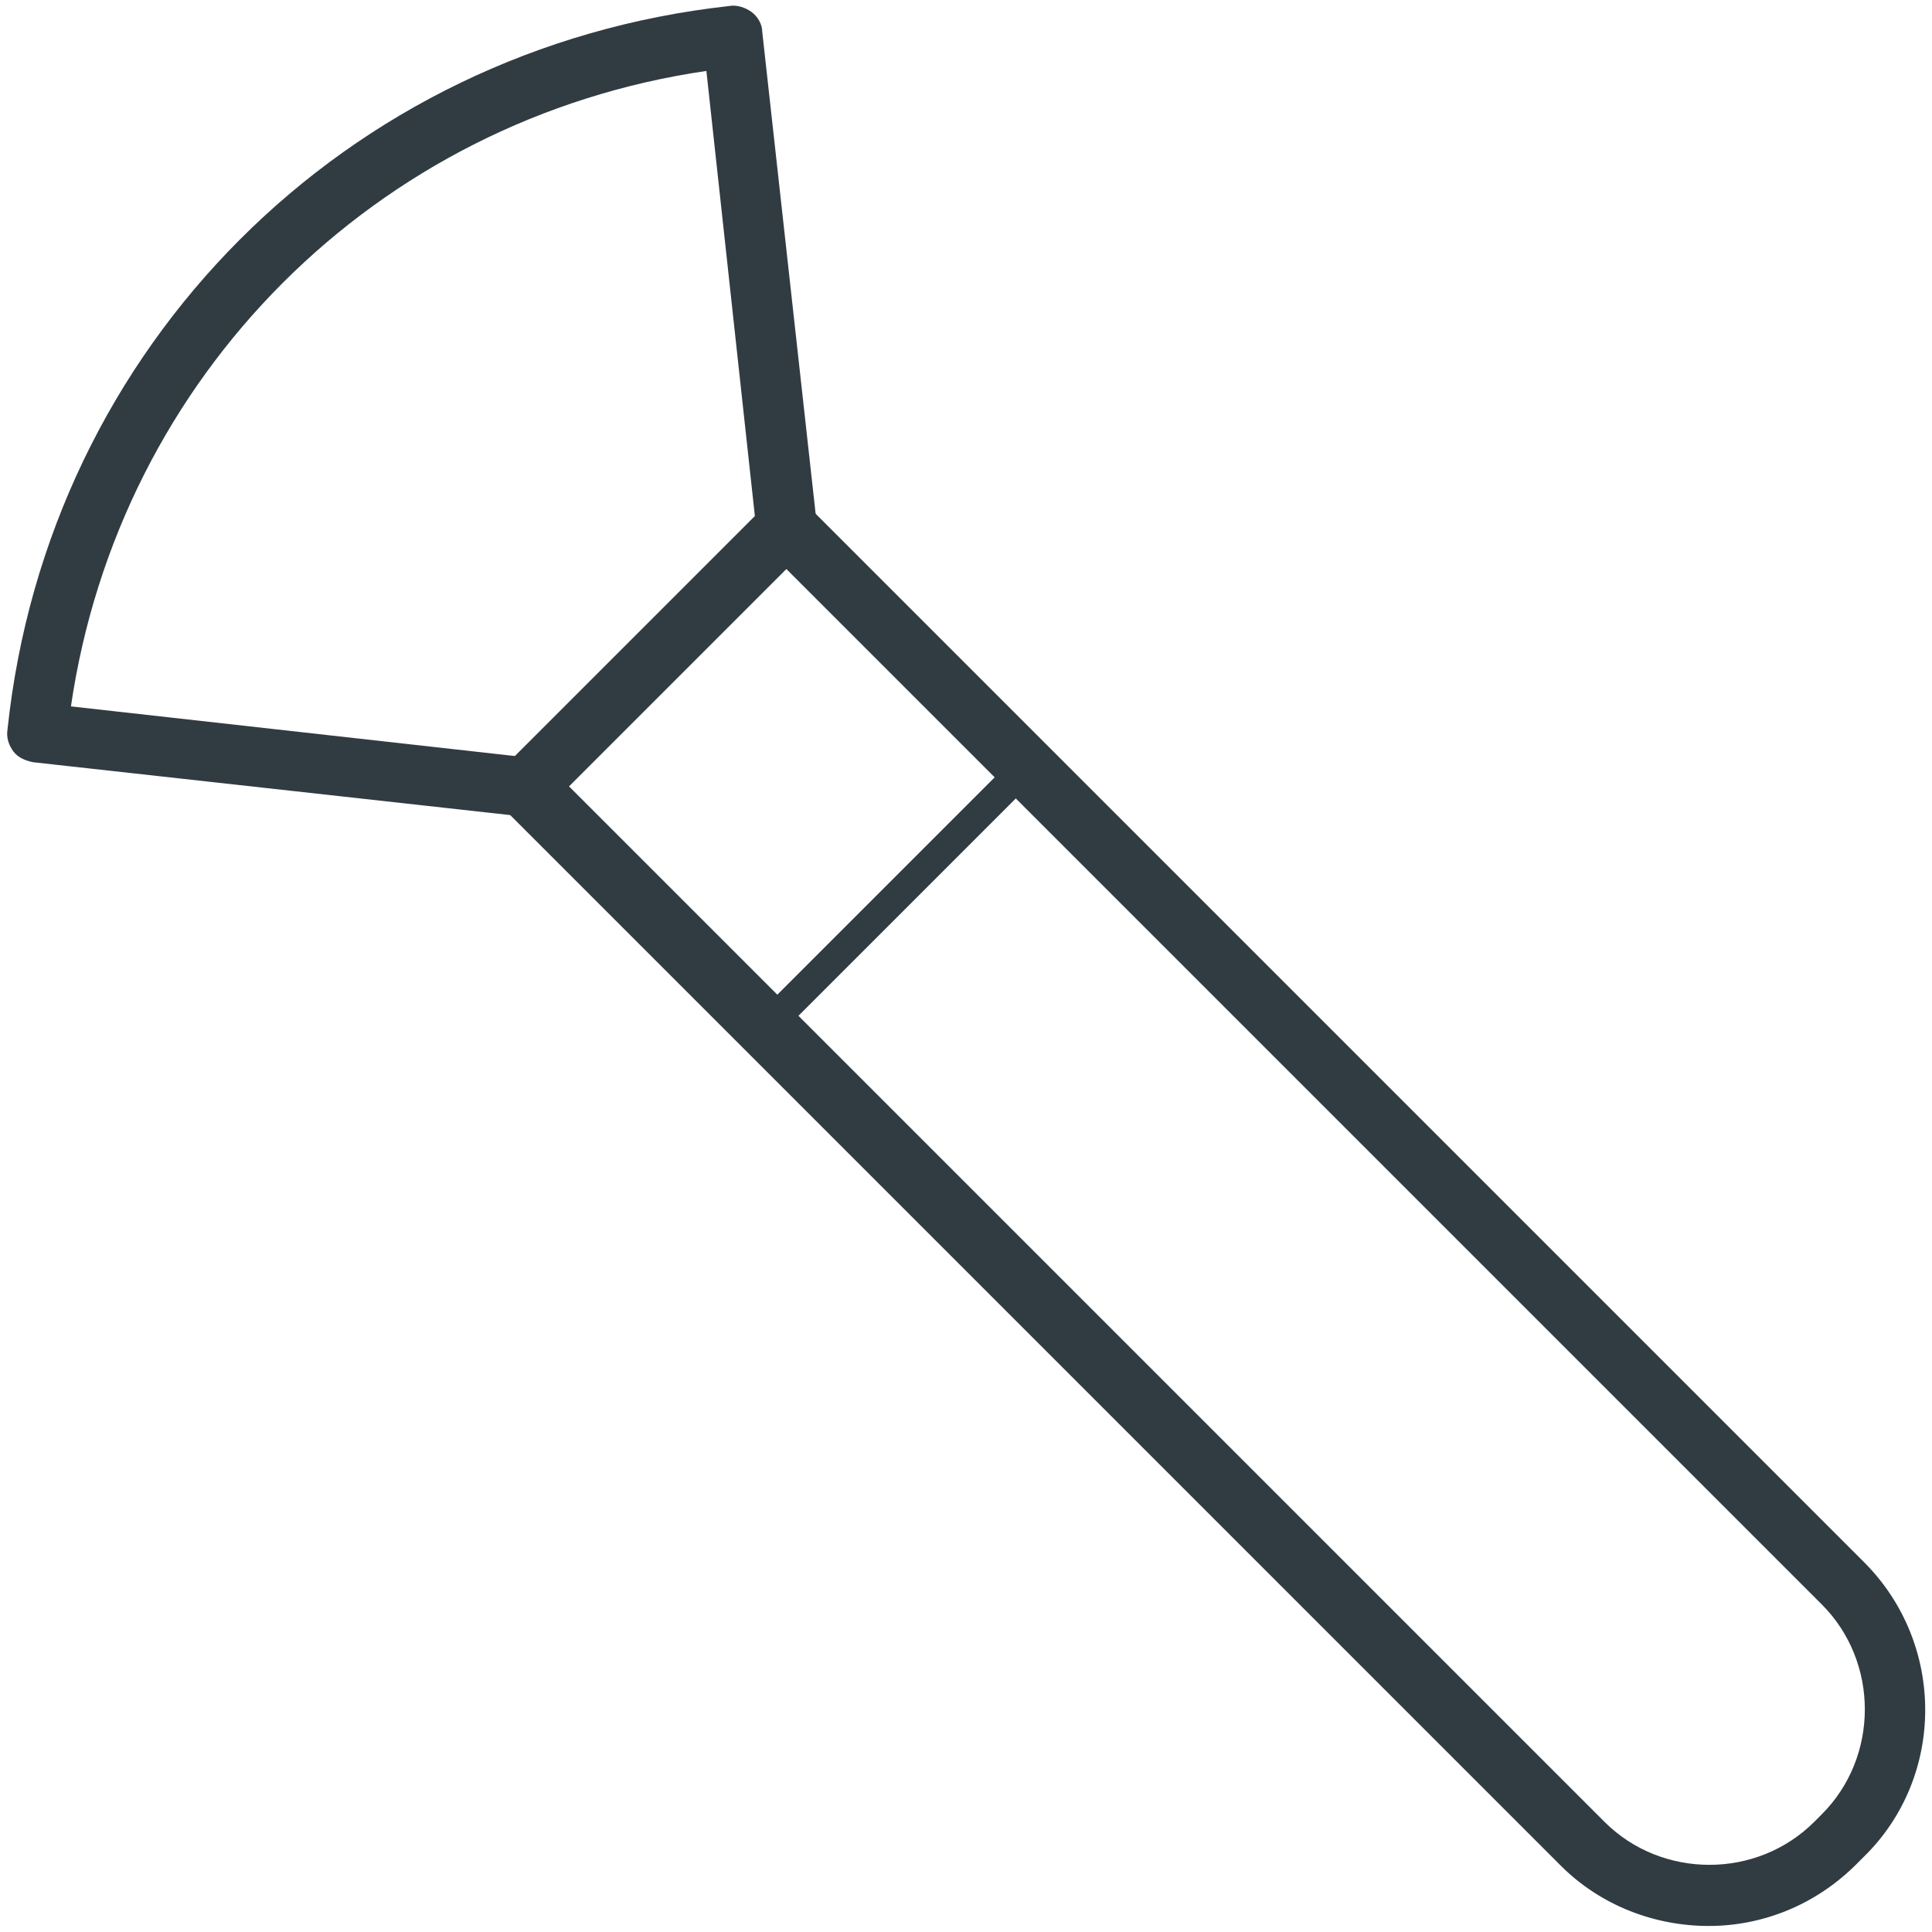<svg xmlns="http://www.w3.org/2000/svg" enable-background="new 0 0 128 128" viewBox="0 0 128 128"><path fill="#313c42" d="M34.9,54.1c-0.1,0-0.1,0-0.2,0L2.2,50.5c-0.5-0.1-1-0.3-1.3-0.7c-0.3-0.4-0.5-0.9-0.4-1.5    C3.2,22.9,22.9,3.2,48.3,0.4c0.5-0.1,1.1,0.1,1.5,0.4c0.4,0.3,0.7,0.8,0.7,1.3l3.6,32.5c0.1,1.1-0.7,2.1-1.8,2.2    c-1.1,0.1-2.1-0.7-2.2-1.8L46.8,4.7C24.9,7.9,7.9,24.9,4.7,46.8l30.4,3.4c1.1,0.1,1.9,1.1,1.8,2.2C36.7,53.4,35.9,54.1,34.9,54.1z    "/><path fill="#313c42" d="M113.2,127.6c-3.5,0-7.1-1.3-9.8-4l-70-70c-0.8-0.8-0.8-2,0-2.8l17.3-17.3c0.8-0.8,2-0.8,2.8,0l70,70    c5.4,5.4,5.4,14.2,0,19.5l-0.5,0.5C120.3,126.2,116.8,127.6,113.2,127.6z M37.7,52.1l68.6,68.6c3.8,3.8,10.1,3.8,13.9,0l0.5-0.5    c3.8-3.8,3.8-10.1,0-13.9l0,0L52.1,37.7L37.7,52.1z"/><path fill="#313c42" d="M50.8,69c-0.3,0-0.5-0.1-0.7-0.3L34.2,52.8c-0.4-0.4-0.4-1,0-1.4l17.3-17.3c0.4-0.4,1-0.4,1.4,0l15.9,15.9    c0.4,0.4,0.4,1,0,1.4L51.5,68.7C51.3,68.9,51,69,50.8,69z M36.3,52.1l14.5,14.5l15.9-15.9L52.1,36.3L36.3,52.1z"/></svg>